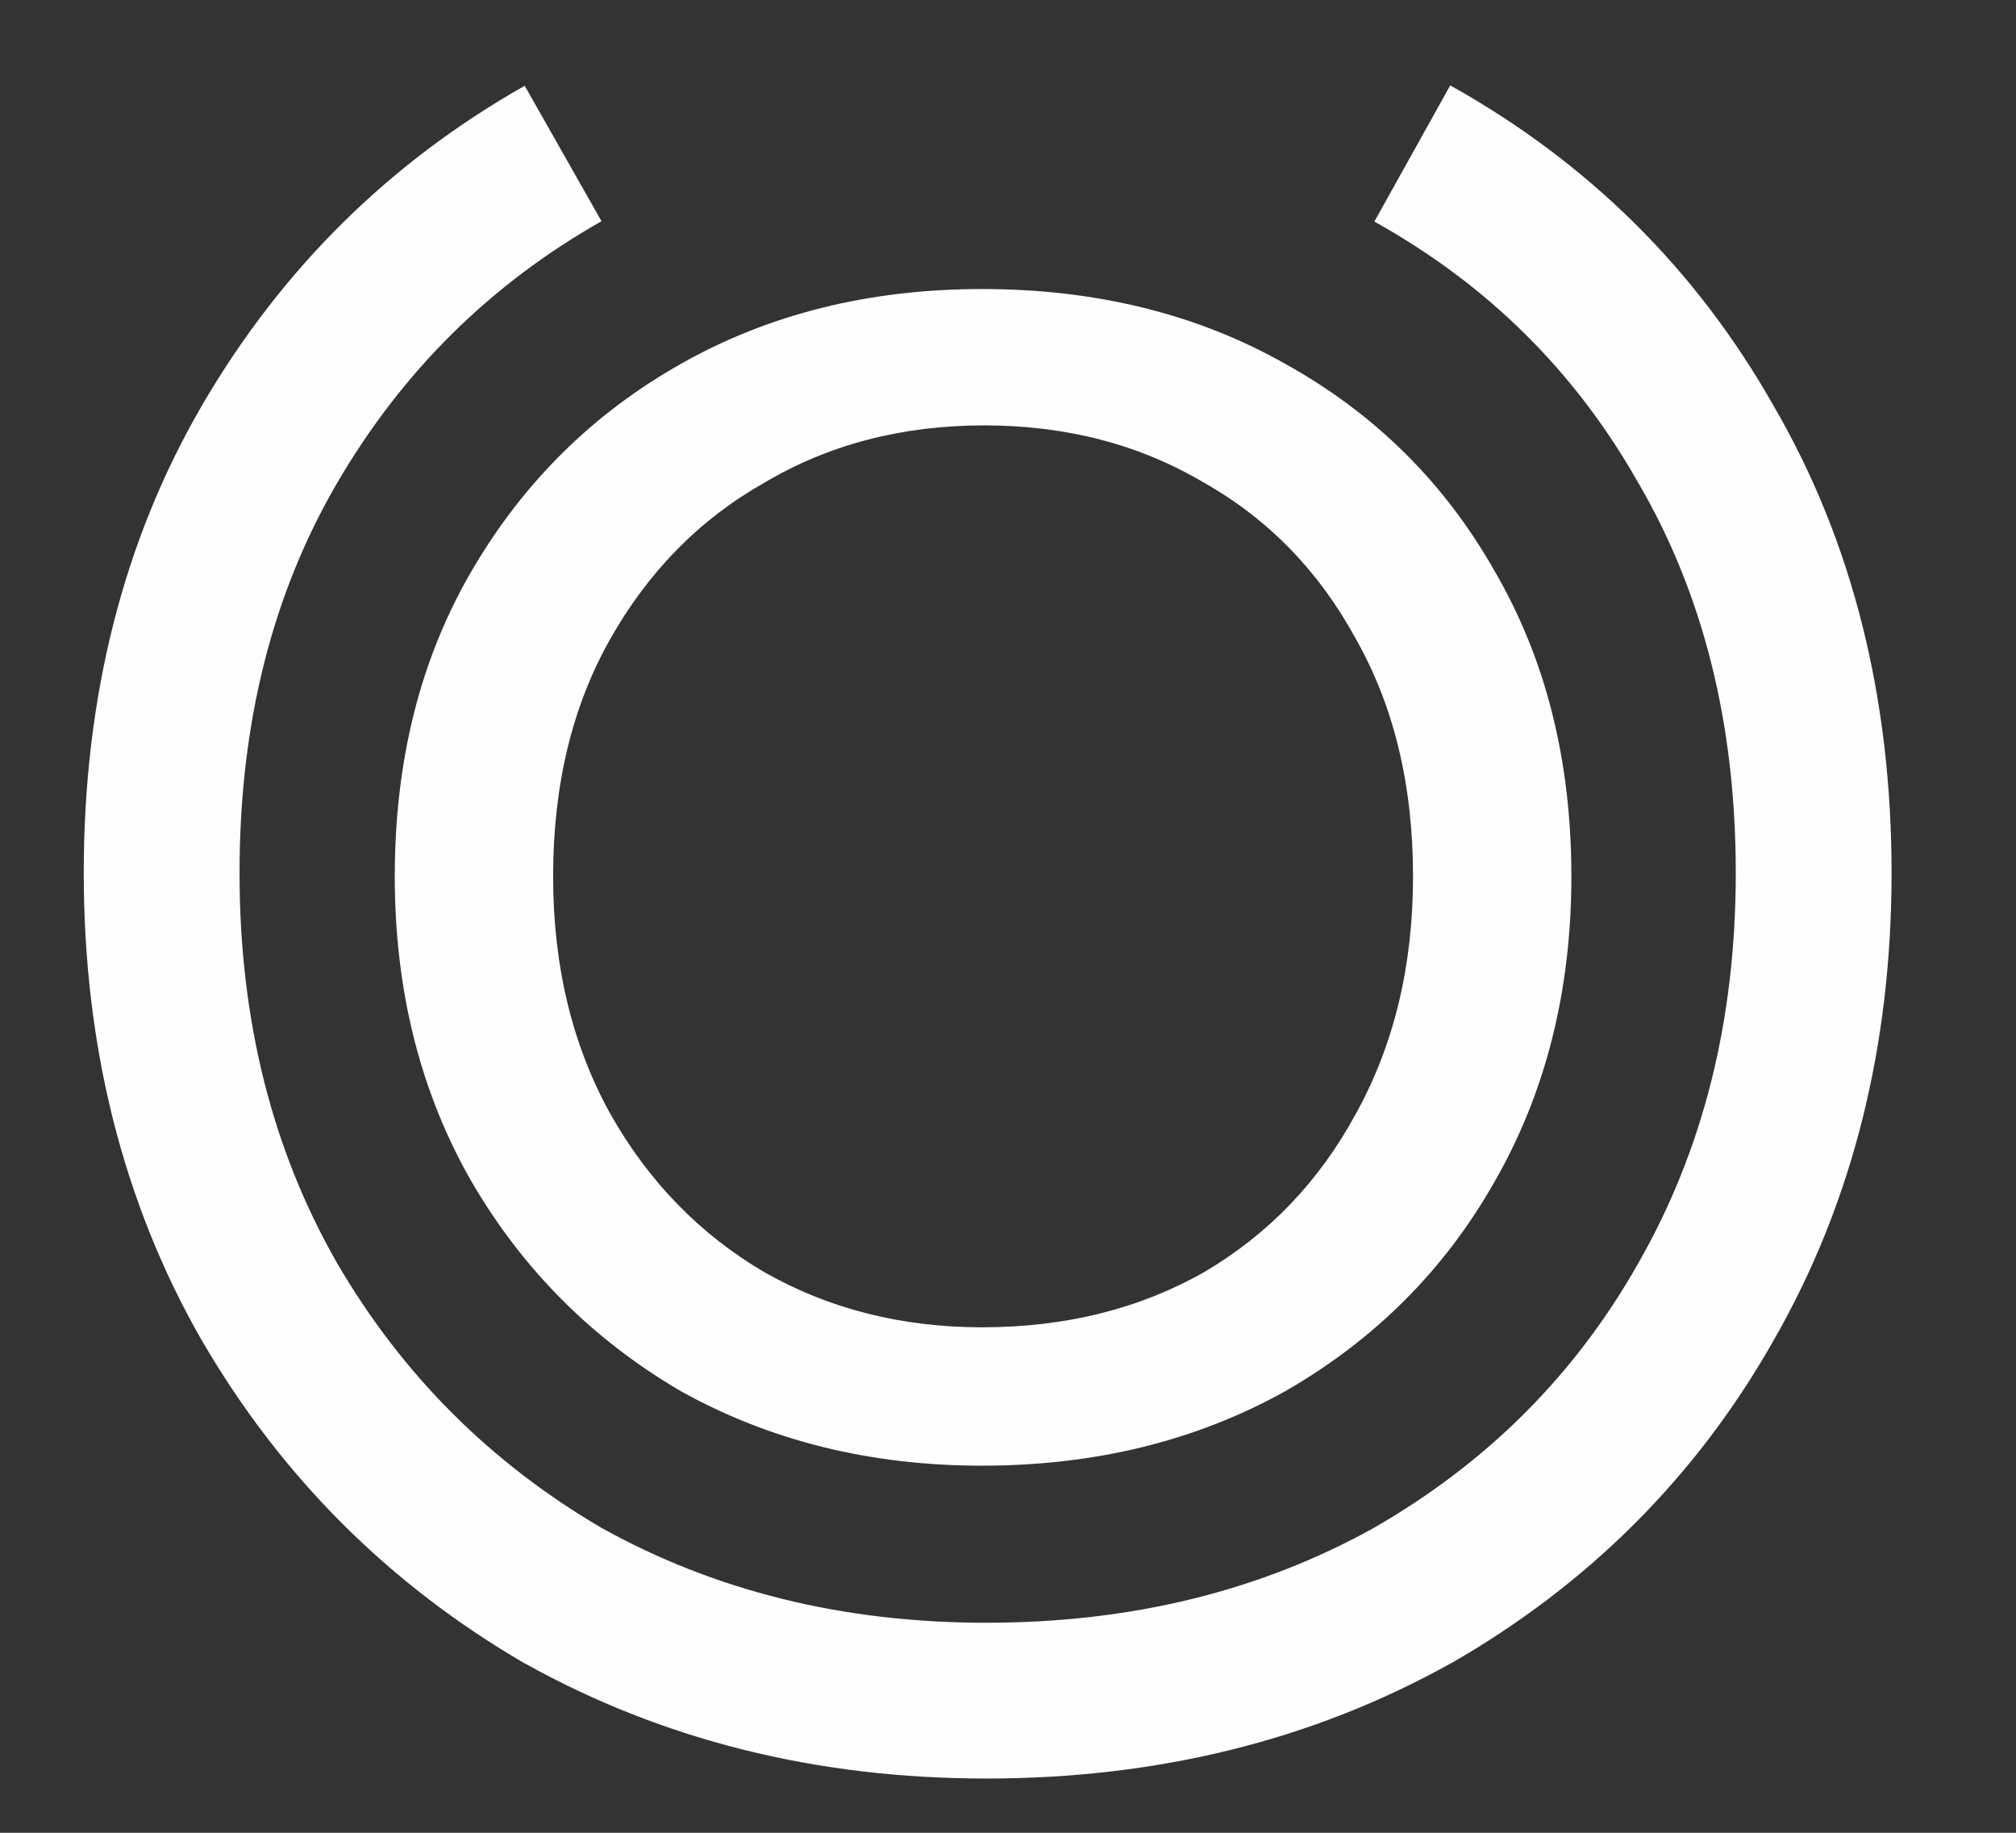 <svg width="11" height="10" viewBox="0 0 11 10" fill="none" xmlns="http://www.w3.org/2000/svg">
<rect x="0" y="0" width="11" height="10" fill="#333333" stroke="none"/>
<path fill-rule="evenodd" clip-rule="evenodd" d="M8.937 2.631C8.594 2.026 8.117 1.553 7.499 1.209L7.913 0.466C8.664 0.885 9.254 1.468 9.675 2.21C10.11 2.956 10.321 3.812 10.321 4.763C10.321 5.705 10.11 6.56 9.676 7.316C9.256 8.057 8.667 8.645 7.918 9.075L7.913 9.077C7.158 9.498 6.311 9.704 5.381 9.704C4.461 9.704 3.62 9.497 2.866 9.077L2.858 9.073C2.121 8.643 1.535 8.057 1.105 7.32L1.103 7.317C0.669 6.561 0.457 5.705 0.457 4.763C0.457 3.811 0.669 2.955 1.105 2.207C1.536 1.469 2.123 0.887 2.863 0.468L3.282 1.207C2.674 1.552 2.195 2.026 1.839 2.636C1.489 3.236 1.307 3.941 1.307 4.763C1.307 5.573 1.488 6.279 1.84 6.893C2.195 7.501 2.675 7.981 3.283 8.337C3.899 8.679 4.595 8.854 5.381 8.854C6.18 8.854 6.882 8.678 7.497 8.336C8.116 7.98 8.594 7.501 8.937 6.896L8.938 6.894C9.29 6.28 9.471 5.574 9.471 4.763C9.471 3.941 9.29 3.236 8.94 2.636L8.937 2.631Z" fill="#FEFEFE"/>
<path d="M5.358 7.997C4.75 7.997 4.202 7.862 3.714 7.59C3.234 7.309 2.854 6.929 2.574 6.449C2.294 5.962 2.154 5.405 2.154 4.782C2.154 4.149 2.294 3.594 2.574 3.114C2.854 2.634 3.234 2.257 3.714 1.986C4.194 1.714 4.742 1.577 5.358 1.577C5.982 1.577 6.534 1.714 7.014 1.986C7.502 2.257 7.882 2.634 8.154 3.114C8.434 3.594 8.574 4.149 8.574 4.782C8.574 5.405 8.434 5.962 8.154 6.449C7.882 6.929 7.502 7.309 7.014 7.59C6.526 7.862 5.974 7.997 5.358 7.997ZM5.358 7.242C5.814 7.242 6.218 7.141 6.57 6.941C6.922 6.734 7.198 6.446 7.398 6.077C7.606 5.702 7.71 5.269 7.71 4.782C7.71 4.285 7.606 3.853 7.398 3.486C7.198 3.118 6.922 2.833 6.57 2.634C6.218 2.425 5.818 2.321 5.37 2.321C4.922 2.321 4.522 2.425 4.17 2.634C3.818 2.833 3.538 3.118 3.33 3.486C3.122 3.853 3.018 4.285 3.018 4.782C3.018 5.269 3.122 5.702 3.33 6.077C3.538 6.446 3.818 6.734 4.17 6.941C4.522 7.141 4.918 7.242 5.358 7.242Z" fill="#FEFEFE"/>
</svg>
